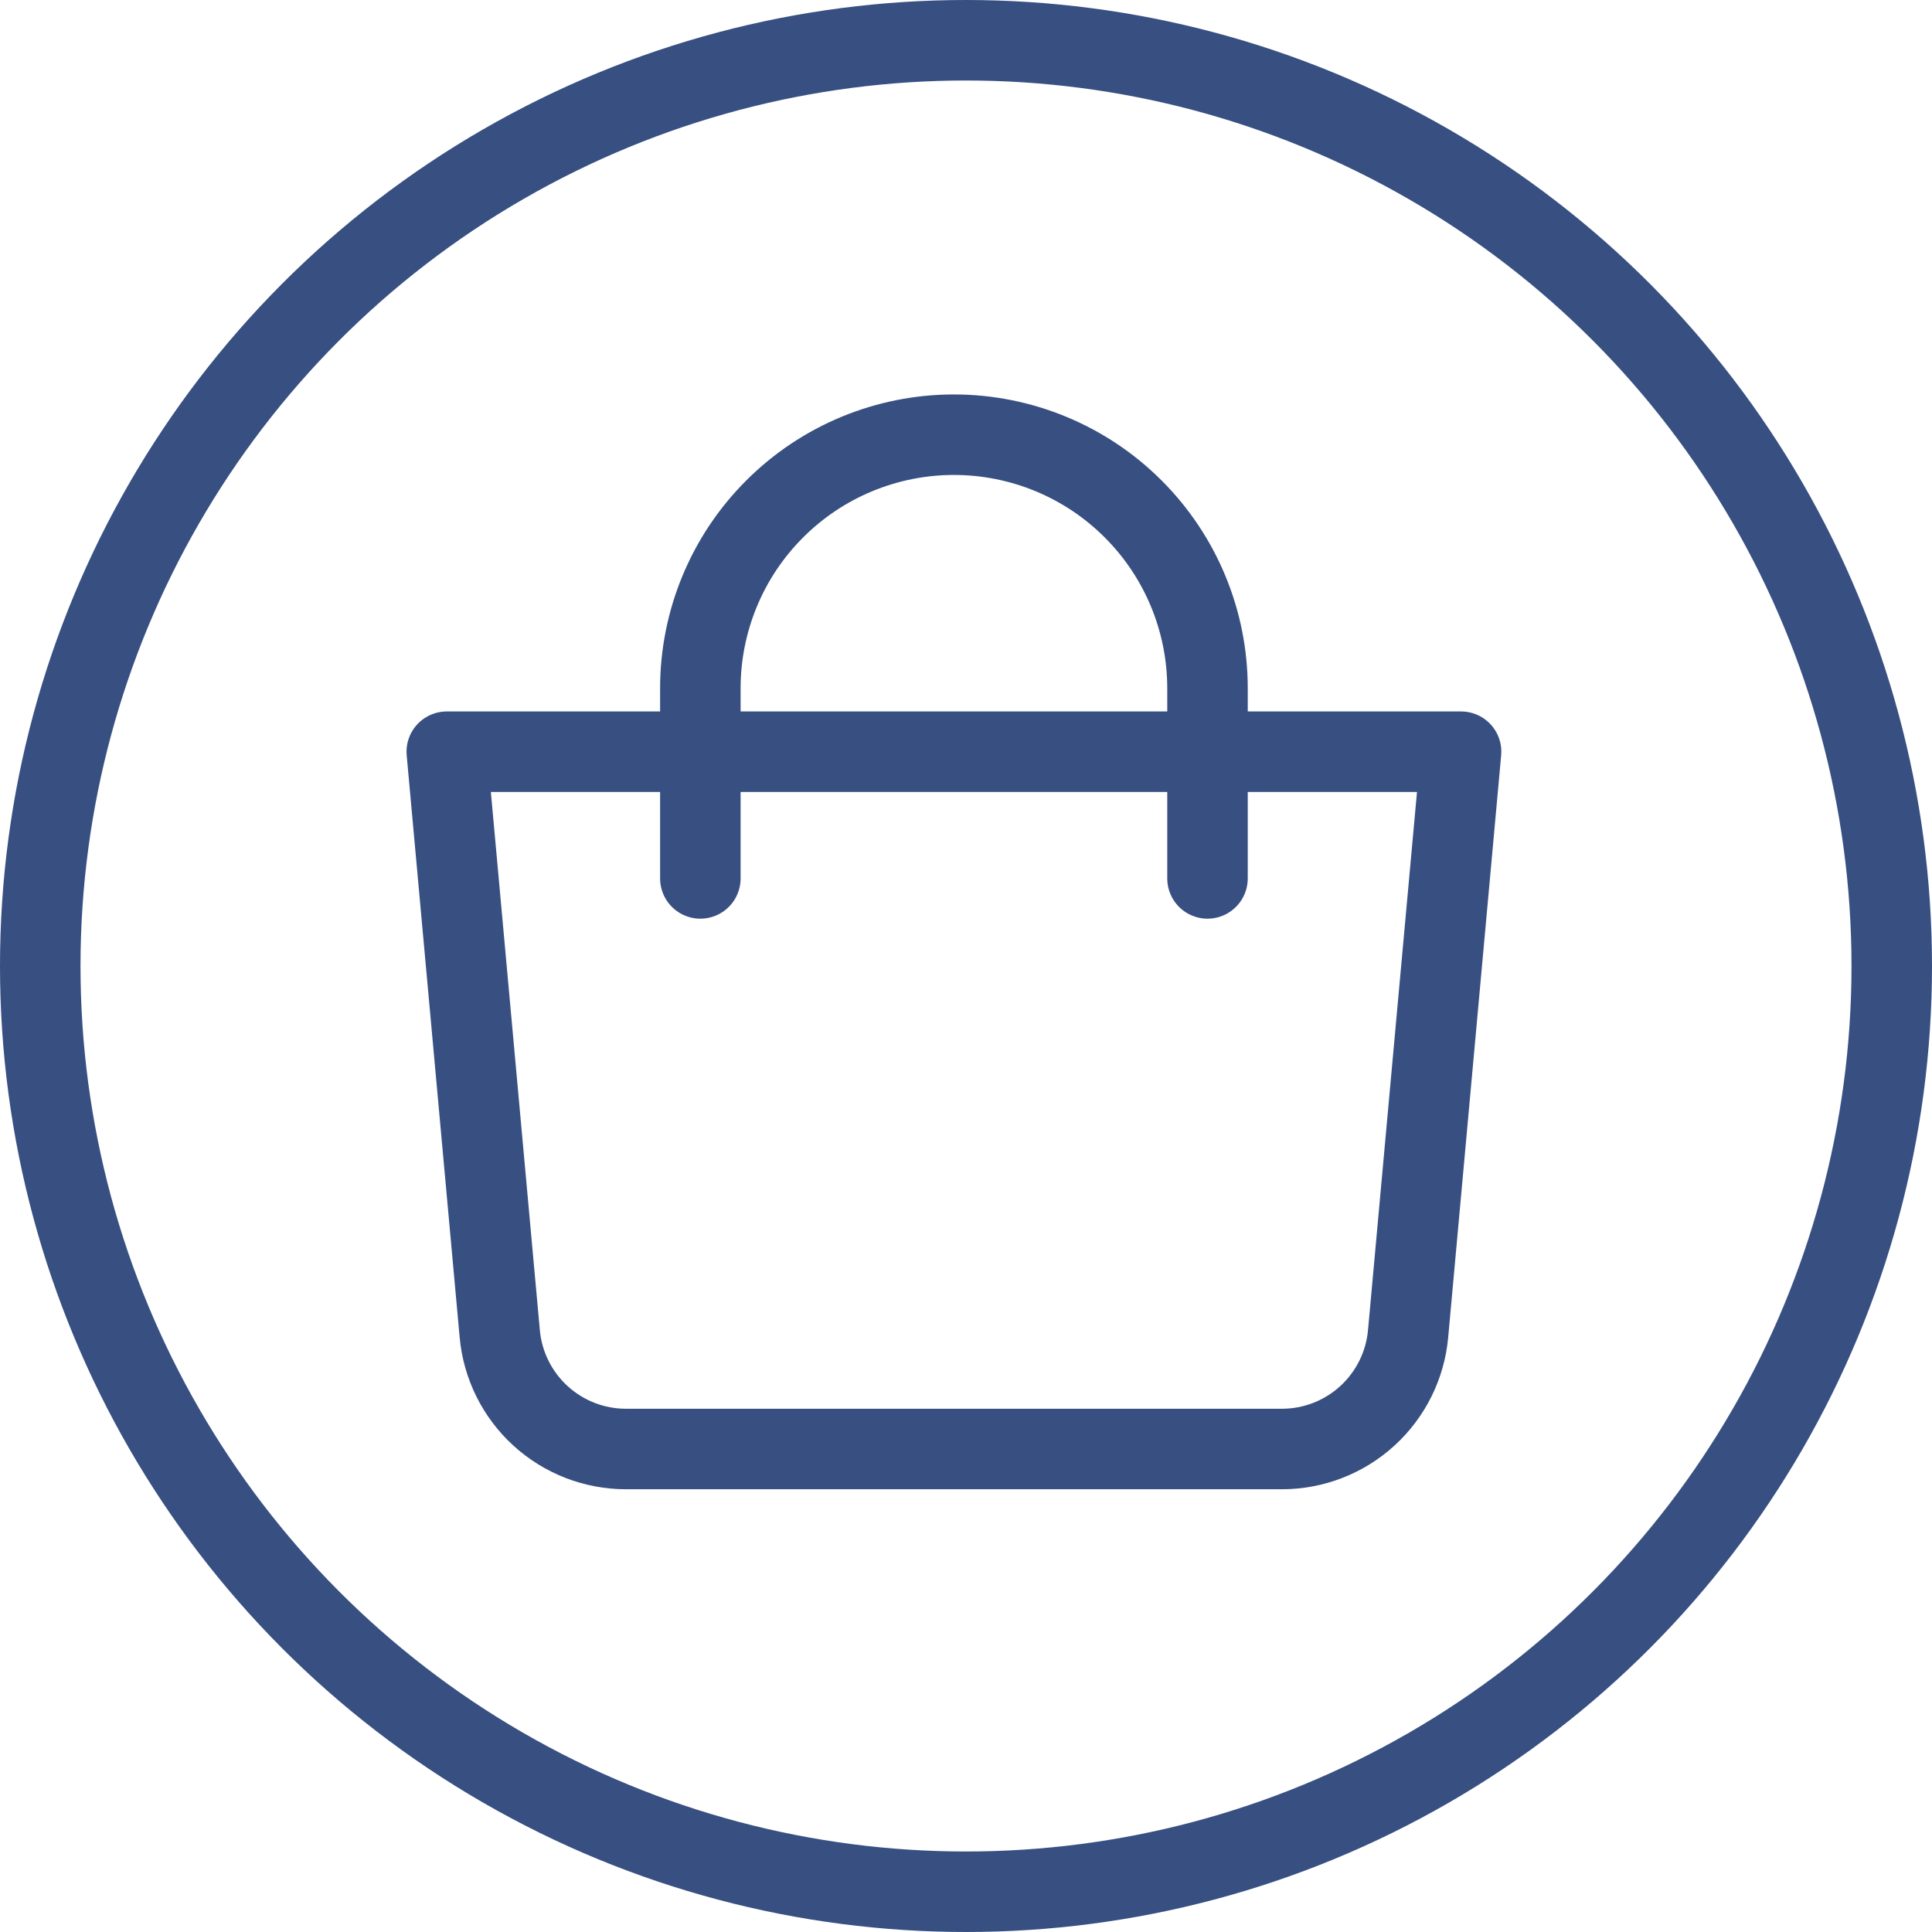 <svg width="24" height="24" viewBox="0 0 24 24" fill="none" xmlns="http://www.w3.org/2000/svg">
<circle cx="12" cy="12" r="11.5" stroke="#374F81"/>
<g clip-path="url(#clip0_10530_45113)">
<path d="M5.55 9.338H18.15L17.492 16.567C17.457 16.959 17.276 17.323 16.986 17.588C16.696 17.853 16.317 18 15.925 18H7.775C7.383 18 7.004 17.853 6.714 17.588C6.424 17.323 6.243 16.959 6.208 16.567L5.55 9.338Z" stroke="#374F81" stroke-linejoin="round"/>
<path d="M8.7 10.912V8.55C8.7 7.715 9.032 6.913 9.623 6.323C10.213 5.732 11.015 5.4 11.85 5.4C12.685 5.4 13.487 5.732 14.077 6.323C14.668 6.913 15 7.715 15 8.55V10.912" stroke="#374F81" stroke-linecap="round"/>
</g>
<defs>
<clipPath id="clip0_10530_45113">
<rect width="15" height="15" fill="white" transform="translate(4.5 4.2)"/>
</clipPath>
</defs>
</svg>
